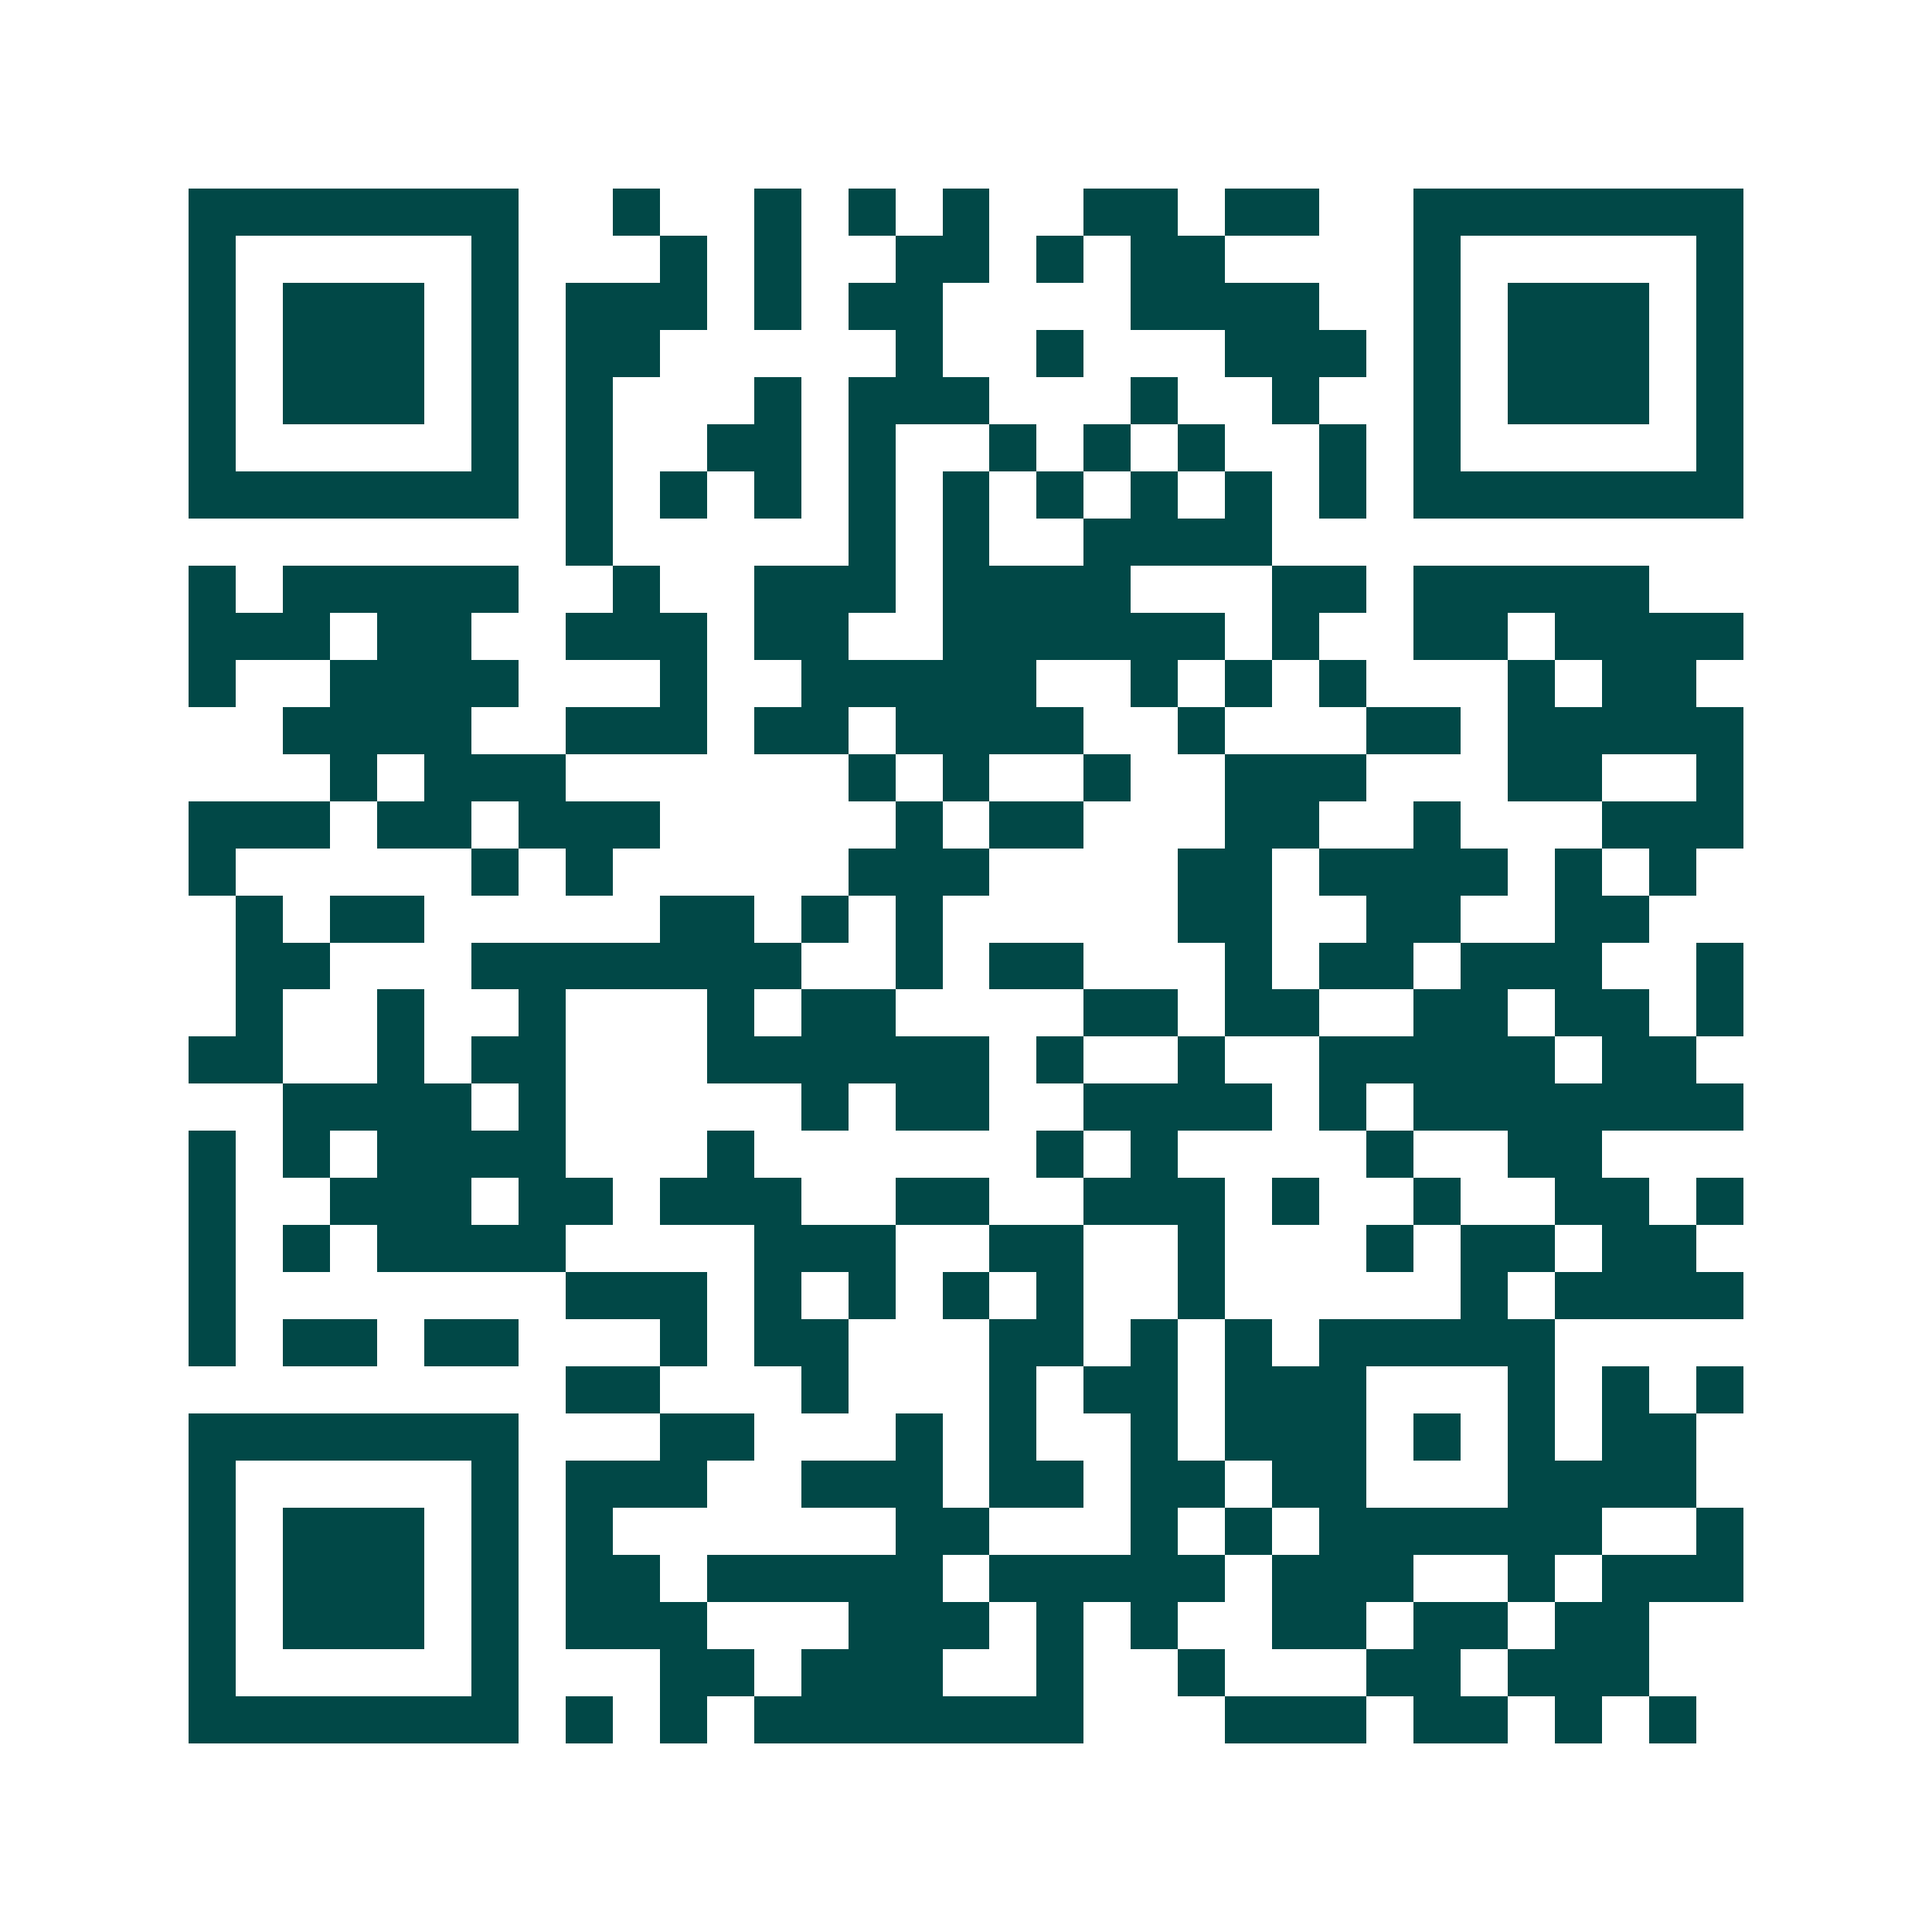 <svg xmlns="http://www.w3.org/2000/svg" width="200" height="200" viewBox="0 0 41 41" shape-rendering="crispEdges"><path fill="#ffffff" d="M0 0h41v41H0z"/><path stroke="#014847" d="M4 4.5h7m2 0h1m2 0h1m1 0h1m1 0h1m2 0h2m1 0h2m2 0h7M4 5.5h1m5 0h1m3 0h1m1 0h1m2 0h2m1 0h1m1 0h2m4 0h1m5 0h1M4 6.5h1m1 0h3m1 0h1m1 0h3m1 0h1m1 0h2m4 0h4m2 0h1m1 0h3m1 0h1M4 7.5h1m1 0h3m1 0h1m1 0h2m5 0h1m2 0h1m3 0h3m1 0h1m1 0h3m1 0h1M4 8.5h1m1 0h3m1 0h1m1 0h1m3 0h1m1 0h3m3 0h1m2 0h1m2 0h1m1 0h3m1 0h1M4 9.5h1m5 0h1m1 0h1m2 0h2m1 0h1m2 0h1m1 0h1m1 0h1m2 0h1m1 0h1m5 0h1M4 10.5h7m1 0h1m1 0h1m1 0h1m1 0h1m1 0h1m1 0h1m1 0h1m1 0h1m1 0h1m1 0h7M12 11.5h1m5 0h1m1 0h1m2 0h4M4 12.5h1m1 0h5m2 0h1m2 0h3m1 0h4m3 0h2m1 0h5M4 13.5h3m1 0h2m2 0h3m1 0h2m2 0h6m1 0h1m2 0h2m1 0h4M4 14.5h1m2 0h4m3 0h1m2 0h5m2 0h1m1 0h1m1 0h1m3 0h1m1 0h2M6 15.5h4m2 0h3m1 0h2m1 0h4m2 0h1m3 0h2m1 0h5M7 16.5h1m1 0h3m6 0h1m1 0h1m2 0h1m2 0h3m3 0h2m2 0h1M4 17.5h3m1 0h2m1 0h3m5 0h1m1 0h2m3 0h2m2 0h1m3 0h3M4 18.5h1m5 0h1m1 0h1m5 0h3m4 0h2m1 0h4m1 0h1m1 0h1M5 19.5h1m1 0h2m5 0h2m1 0h1m1 0h1m5 0h2m2 0h2m2 0h2M5 20.5h2m3 0h7m2 0h1m1 0h2m3 0h1m1 0h2m1 0h3m2 0h1M5 21.5h1m2 0h1m2 0h1m3 0h1m1 0h2m4 0h2m1 0h2m2 0h2m1 0h2m1 0h1M4 22.5h2m2 0h1m1 0h2m3 0h6m1 0h1m2 0h1m2 0h5m1 0h2M6 23.5h4m1 0h1m5 0h1m1 0h2m2 0h4m1 0h1m1 0h7M4 24.5h1m1 0h1m1 0h4m3 0h1m6 0h1m1 0h1m4 0h1m2 0h2M4 25.5h1m2 0h3m1 0h2m1 0h3m2 0h2m2 0h3m1 0h1m2 0h1m2 0h2m1 0h1M4 26.5h1m1 0h1m1 0h4m4 0h3m2 0h2m2 0h1m3 0h1m1 0h2m1 0h2M4 27.5h1m7 0h3m1 0h1m1 0h1m1 0h1m1 0h1m2 0h1m5 0h1m1 0h4M4 28.5h1m1 0h2m1 0h2m3 0h1m1 0h2m3 0h2m1 0h1m1 0h1m1 0h5M12 29.5h2m3 0h1m3 0h1m1 0h2m1 0h3m3 0h1m1 0h1m1 0h1M4 30.5h7m3 0h2m3 0h1m1 0h1m2 0h1m1 0h3m1 0h1m1 0h1m1 0h2M4 31.5h1m5 0h1m1 0h3m2 0h3m1 0h2m1 0h2m1 0h2m3 0h4M4 32.5h1m1 0h3m1 0h1m1 0h1m6 0h2m3 0h1m1 0h1m1 0h6m2 0h1M4 33.5h1m1 0h3m1 0h1m1 0h2m1 0h5m1 0h5m1 0h3m2 0h1m1 0h3M4 34.5h1m1 0h3m1 0h1m1 0h3m3 0h3m1 0h1m1 0h1m2 0h2m1 0h2m1 0h2M4 35.5h1m5 0h1m3 0h2m1 0h3m2 0h1m2 0h1m3 0h2m1 0h3M4 36.5h7m1 0h1m1 0h1m1 0h7m3 0h3m1 0h2m1 0h1m1 0h1"/></svg>
